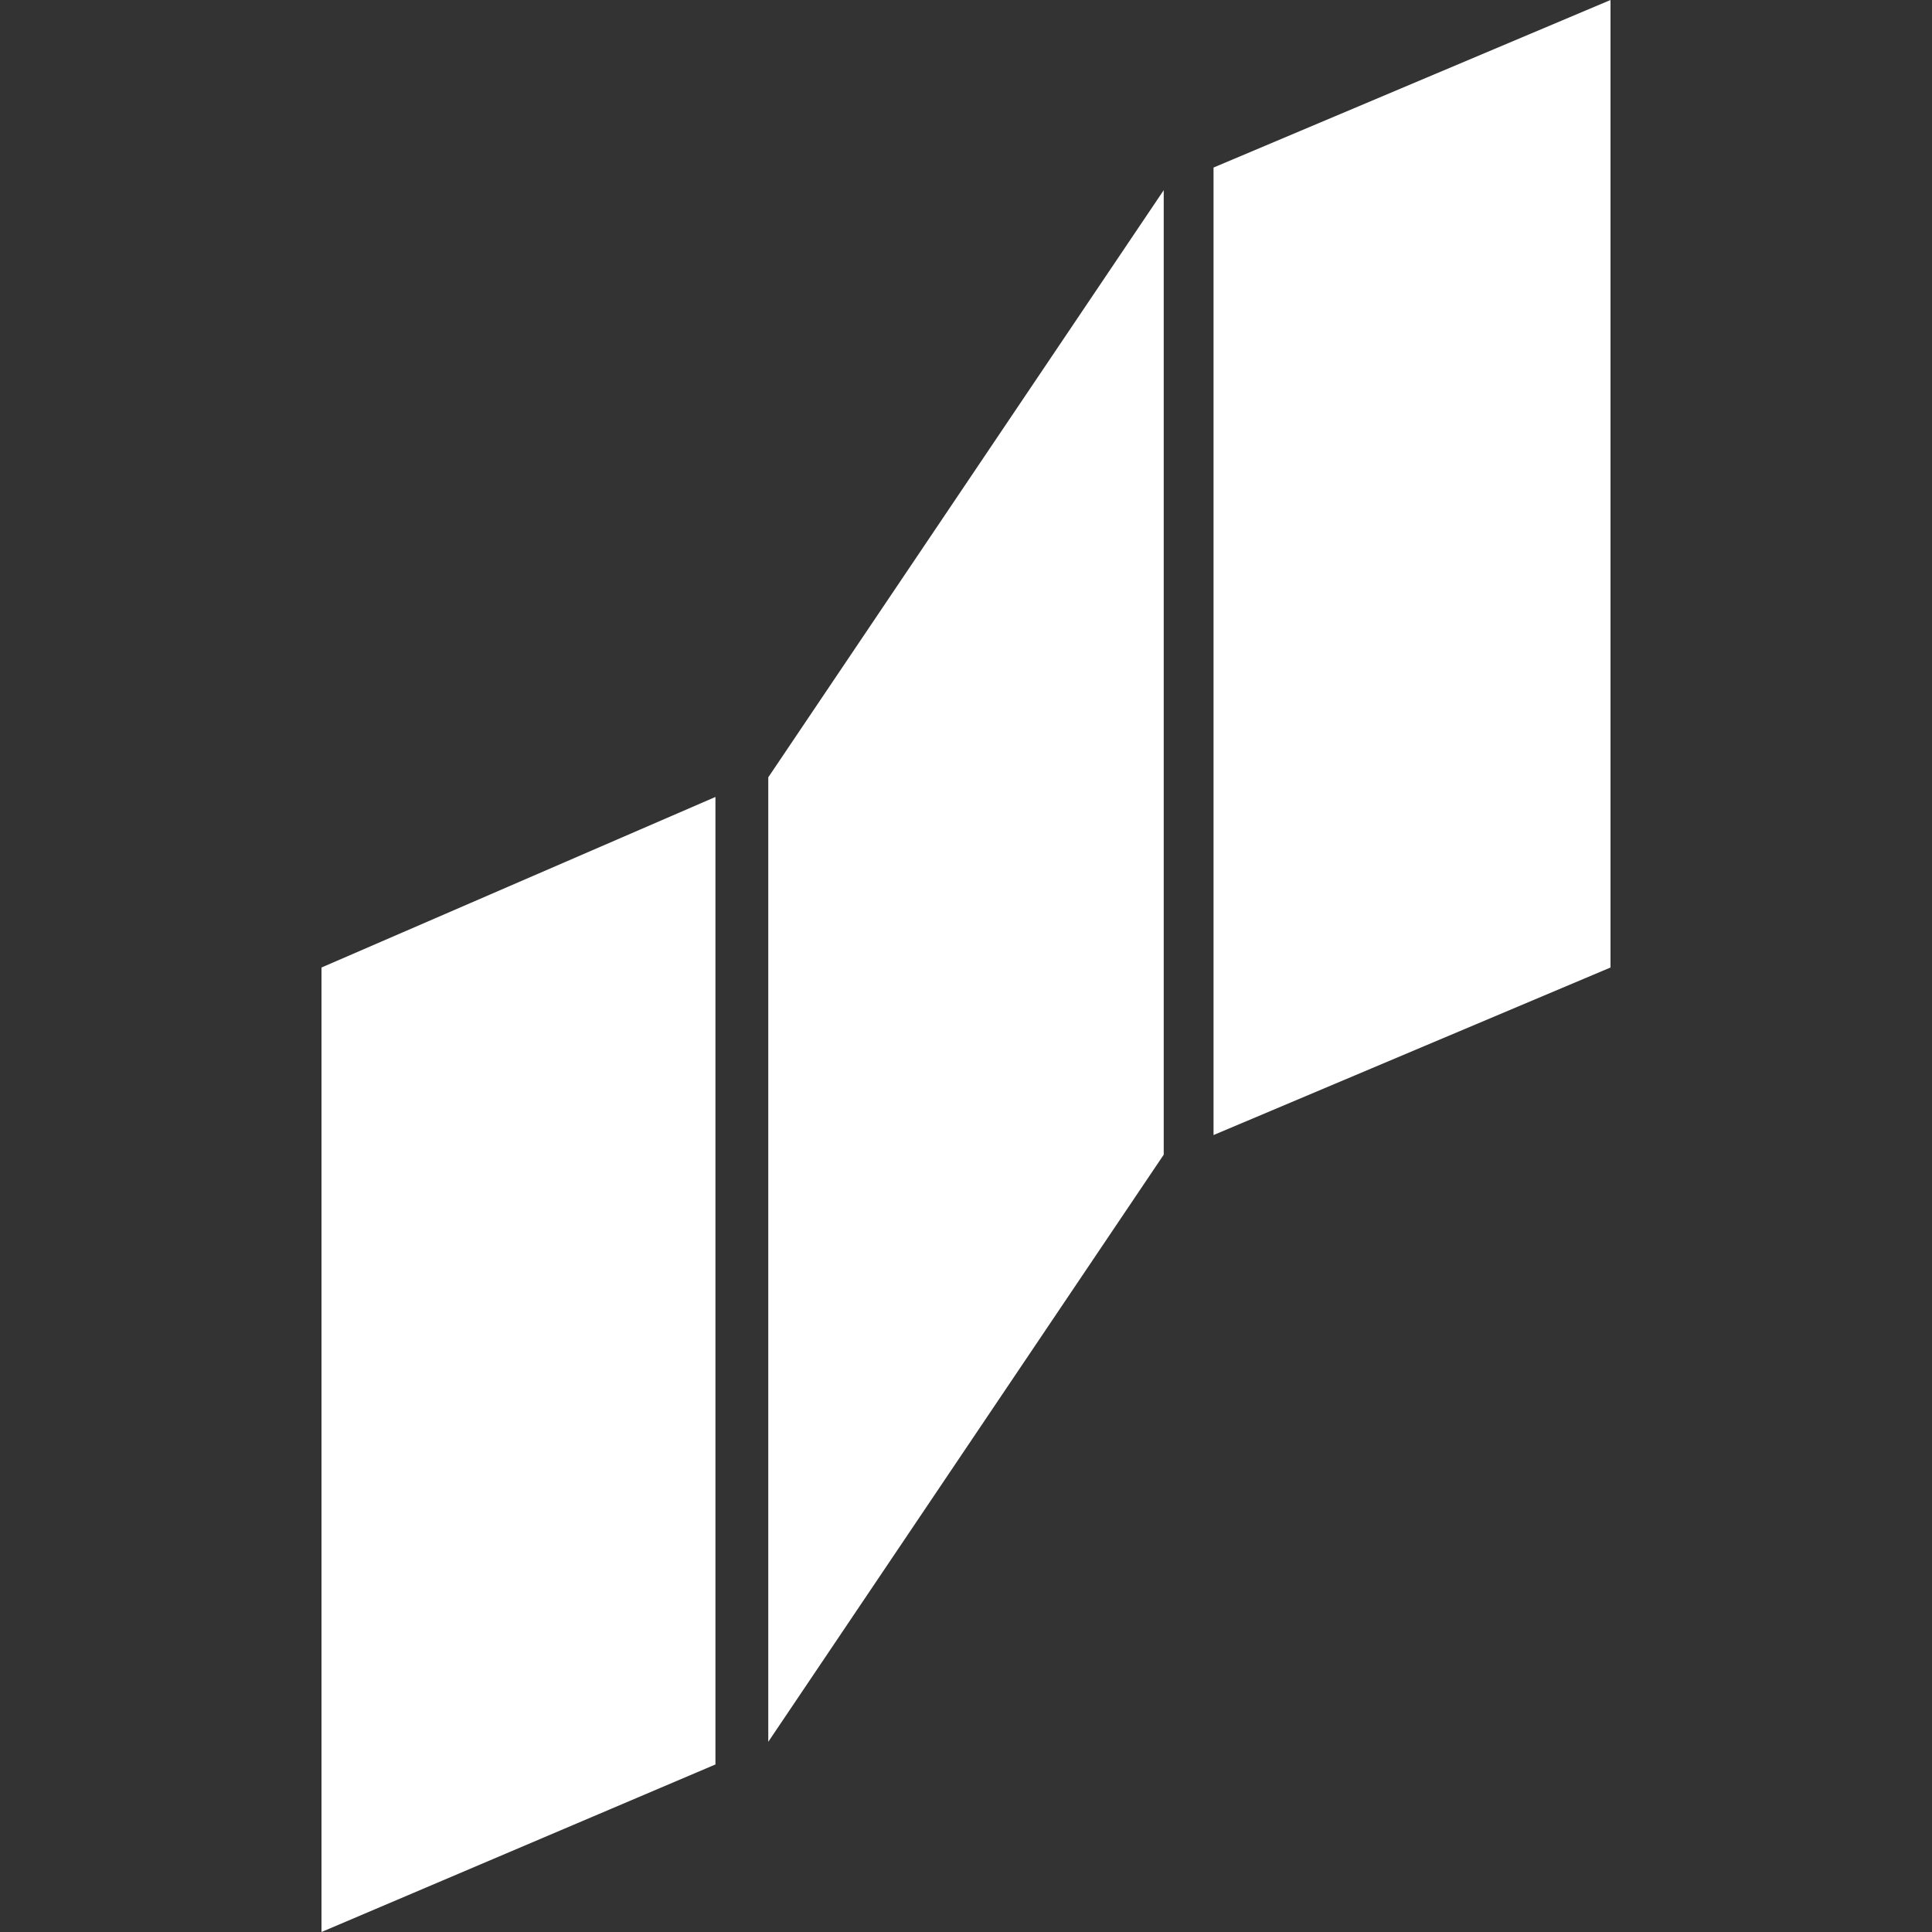<?xml version="1.0" encoding="utf-8"?>
<!-- Generator: Adobe Illustrator 17.1.0, SVG Export Plug-In . SVG Version: 6.00 Build 0)  -->
<!DOCTYPE svg PUBLIC "-//W3C//DTD SVG 1.1//EN" "http://www.w3.org/Graphics/SVG/1.1/DTD/svg11.dtd">
<svg version="1.1" id="Layer_1" xmlns="http://www.w3.org/2000/svg" xmlns:xlink="http://www.w3.org/1999/xlink" x="0px" y="0px"
	 viewBox="0 0 128 128" enable-background="new 0 0 128 128" xml:space="preserve">
<rect x="0" y="0" width="128" height="128" fill="#333333" stroke="none"/>
<g>
	<polygon fill-rule="evenodd" clip-rule="evenodd" fill="#FFFFFF" points="21.3,128 47.4,116.9 47.4,52.8 21.3,64.1 	"/>
	<polygon fill-rule="evenodd" clip-rule="evenodd" fill="#FFFFFF" points="80.4,11.1 80.4,75.2 106.7,64.1 106.7,0 	"/>
	<polygon fill-rule="evenodd" clip-rule="evenodd" fill="#FFFFFF" points="50.9,115.4 77.1,76.5 77.1,12.6 50.9,51.5 	"/>
</g>
</svg>
